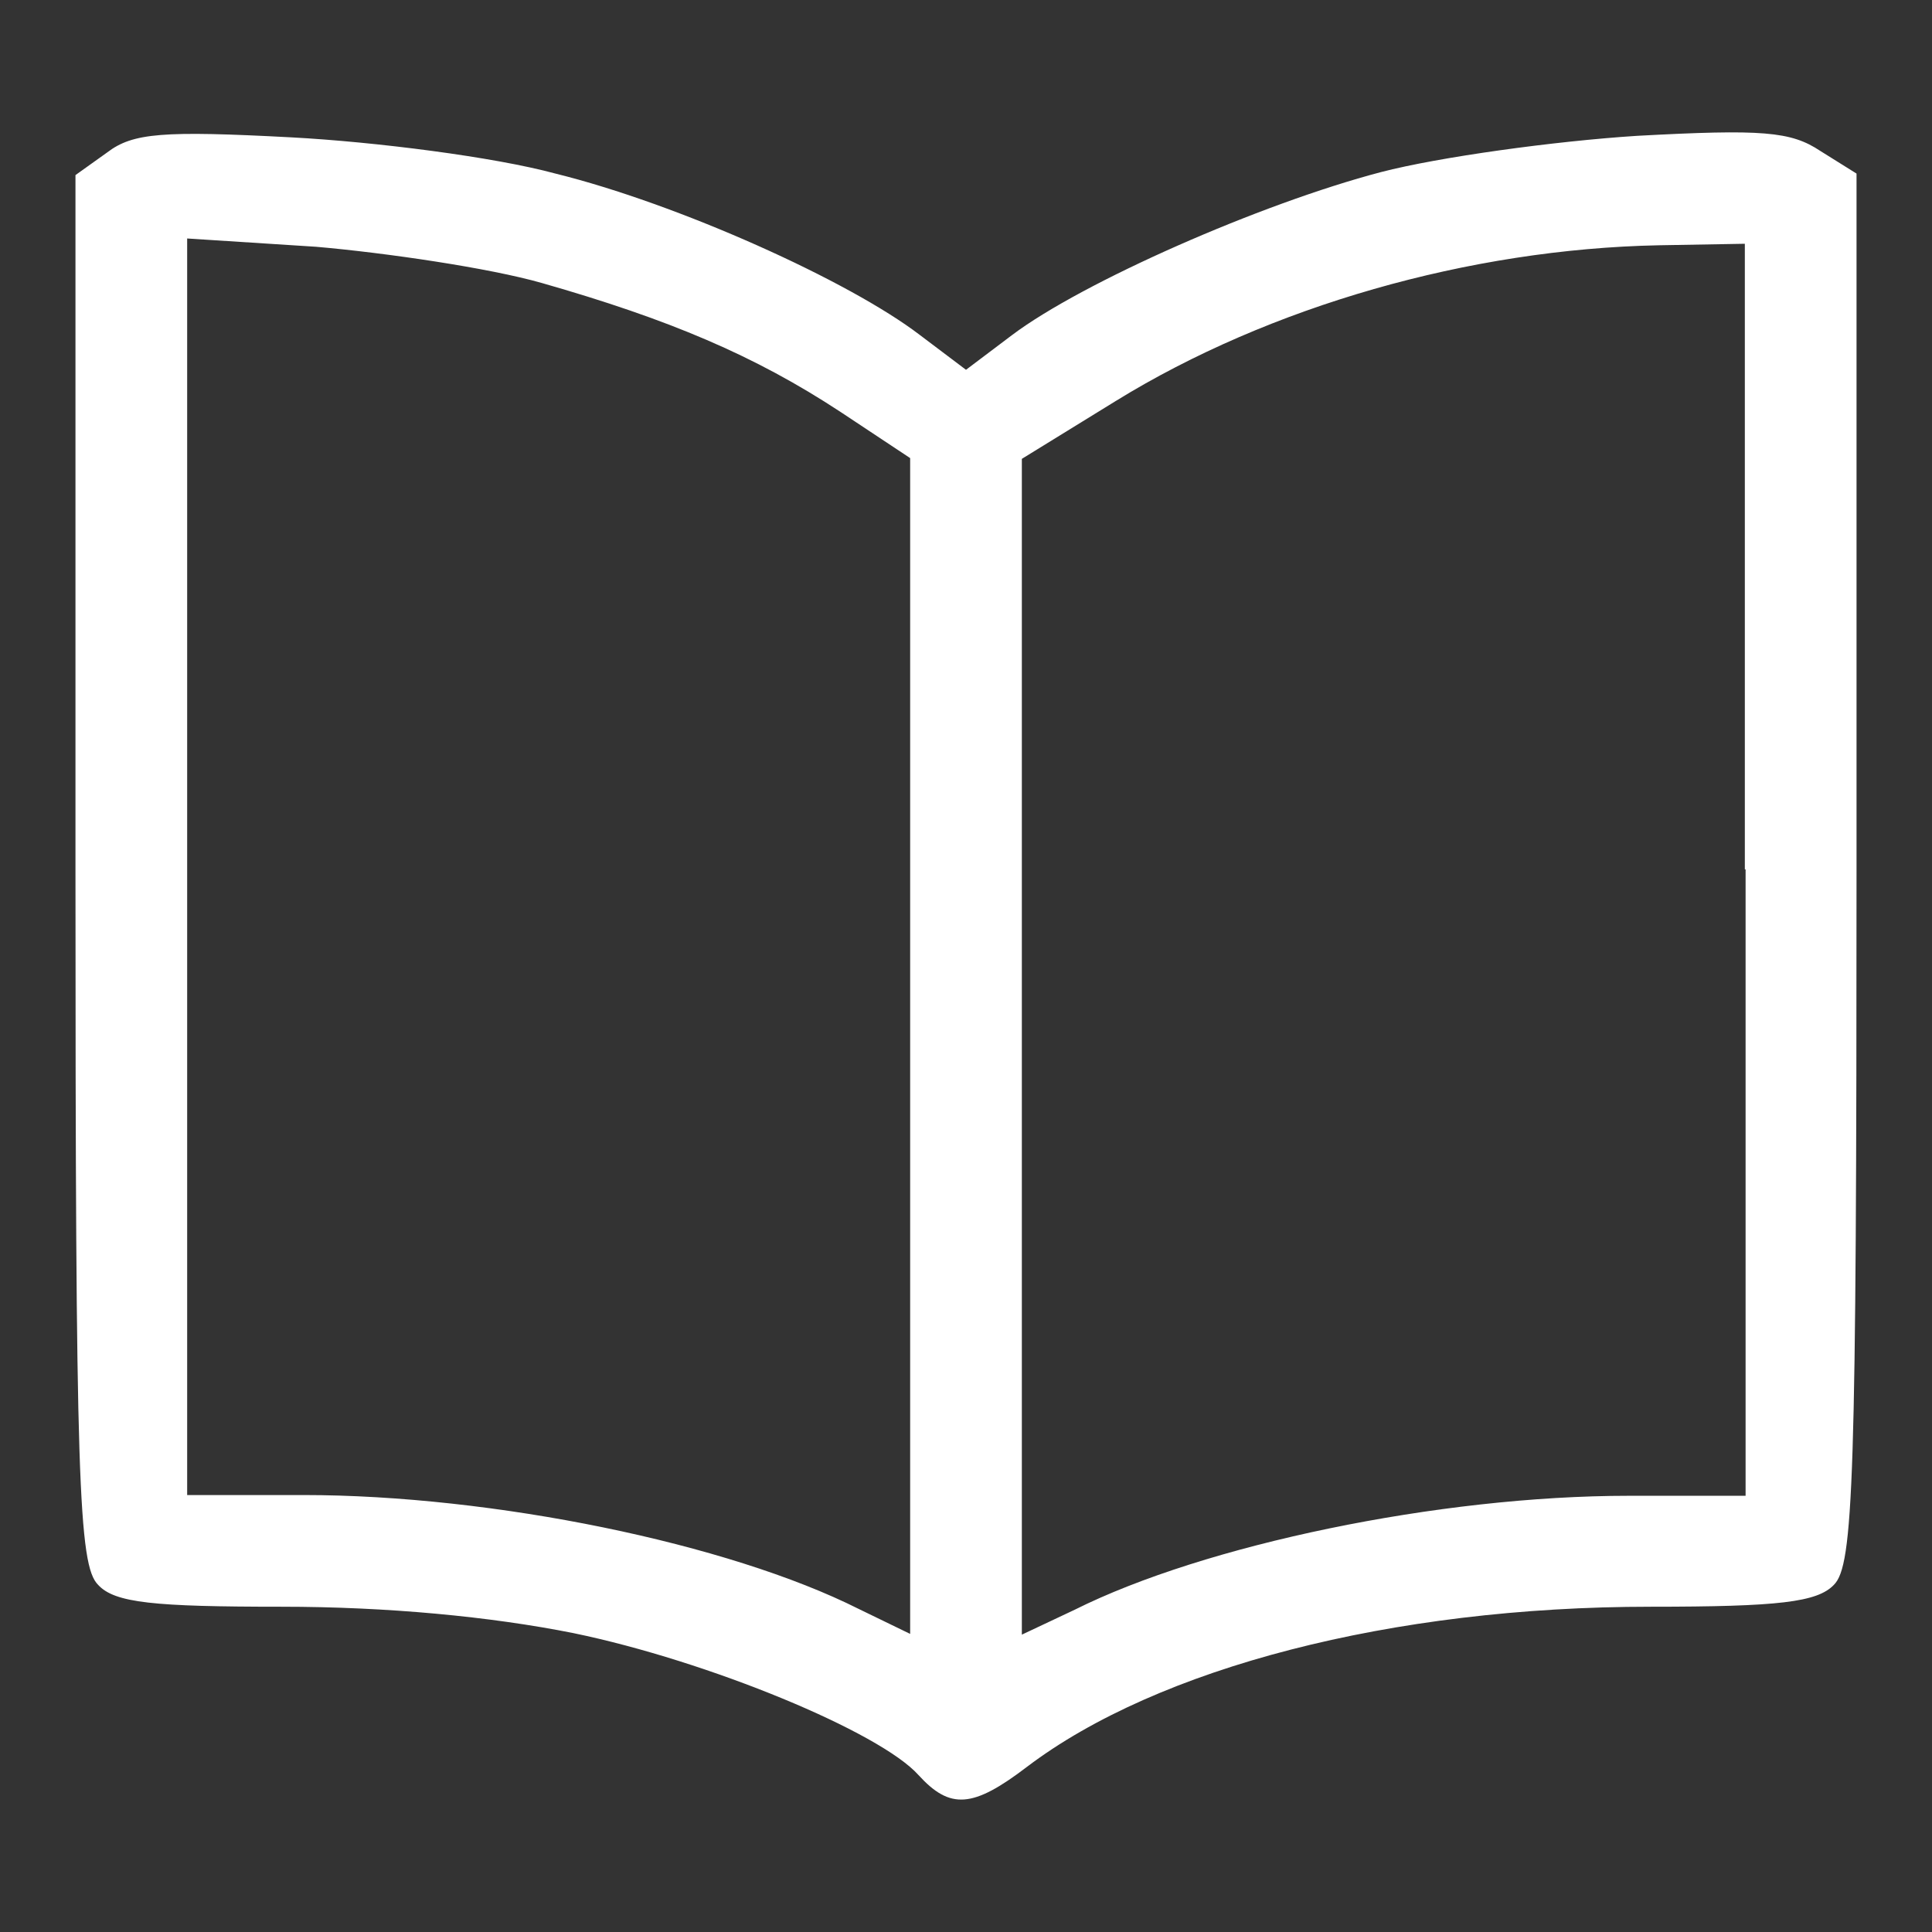 <?xml version="1.0" encoding="UTF-8" standalone="no"?>
<!DOCTYPE svg PUBLIC "-//W3C//DTD SVG 1.1//EN" "http://www.w3.org/Graphics/SVG/1.1/DTD/svg11.dtd">
<svg width="100%" height="100%" viewBox="0 0 256 256" version="1.1" xmlns="http://www.w3.org/2000/svg" xmlns:xlink="http://www.w3.org/1999/xlink" xml:space="preserve" xmlns:serif="http://www.serif.com/" style="fill-rule:evenodd;clip-rule:evenodd;stroke-linejoin:round;stroke-miterlimit:2;">
    <rect x="0" y="0" width="256" height="256" fill="#333333" stroke="none"/>
    <g>
        <g>
            <g>
                <path d="M14.2,20.2L10,23.2L10,115.2C10,196.3 10.4,207.4 13,210C15.2,212.4 20.4,212.9 37.3,212.9C51.3,212.9 65,214.2 76,216.4C93.9,220.1 116.6,229.5 121.7,235.2C125.9,239.8 128.9,239.6 136.1,234.1C153.4,221 184.4,212.9 218.7,212.9C235.7,212.9 240.8,212.3 243,210C245.6,207.4 246,196.4 246,115.2L246,23L241.2,20C237.3,17.4 233.5,17.1 216.9,18C206,18.7 190.7,20.8 183,22.8C167,27 143.4,37.4 134.1,44.4L128,49L121.9,44.4C112.5,37.2 89.8,27 73.6,23C65.5,20.8 49.8,18.8 38.6,18.2C21.6,17.3 17.6,17.6 14.2,20.2ZM71.8,37.5C88.6,42.3 100,47.1 111.4,54.6L120.6,60.7L120.6,216.5L113.8,213.2C96.5,204.5 65.3,198.1 40.2,198.1L24.8,198.1L24.8,31.6L41.9,32.7C51.1,33.5 64.8,35.5 71.8,37.5ZM231.3,115.2L231.3,198.2L215.8,198.2C190.7,198.2 159.6,204.7 142.4,213.3L135.4,216.6L135.4,60.8L147.9,53.1C168.2,40.6 194.7,33 219.8,32.5L231.2,32.3L231.2,115.2L231.3,115.2Z" style="fill:white;fill-rule:nonzero;"/>
            </g>
        </g>
    </g>
</svg>
